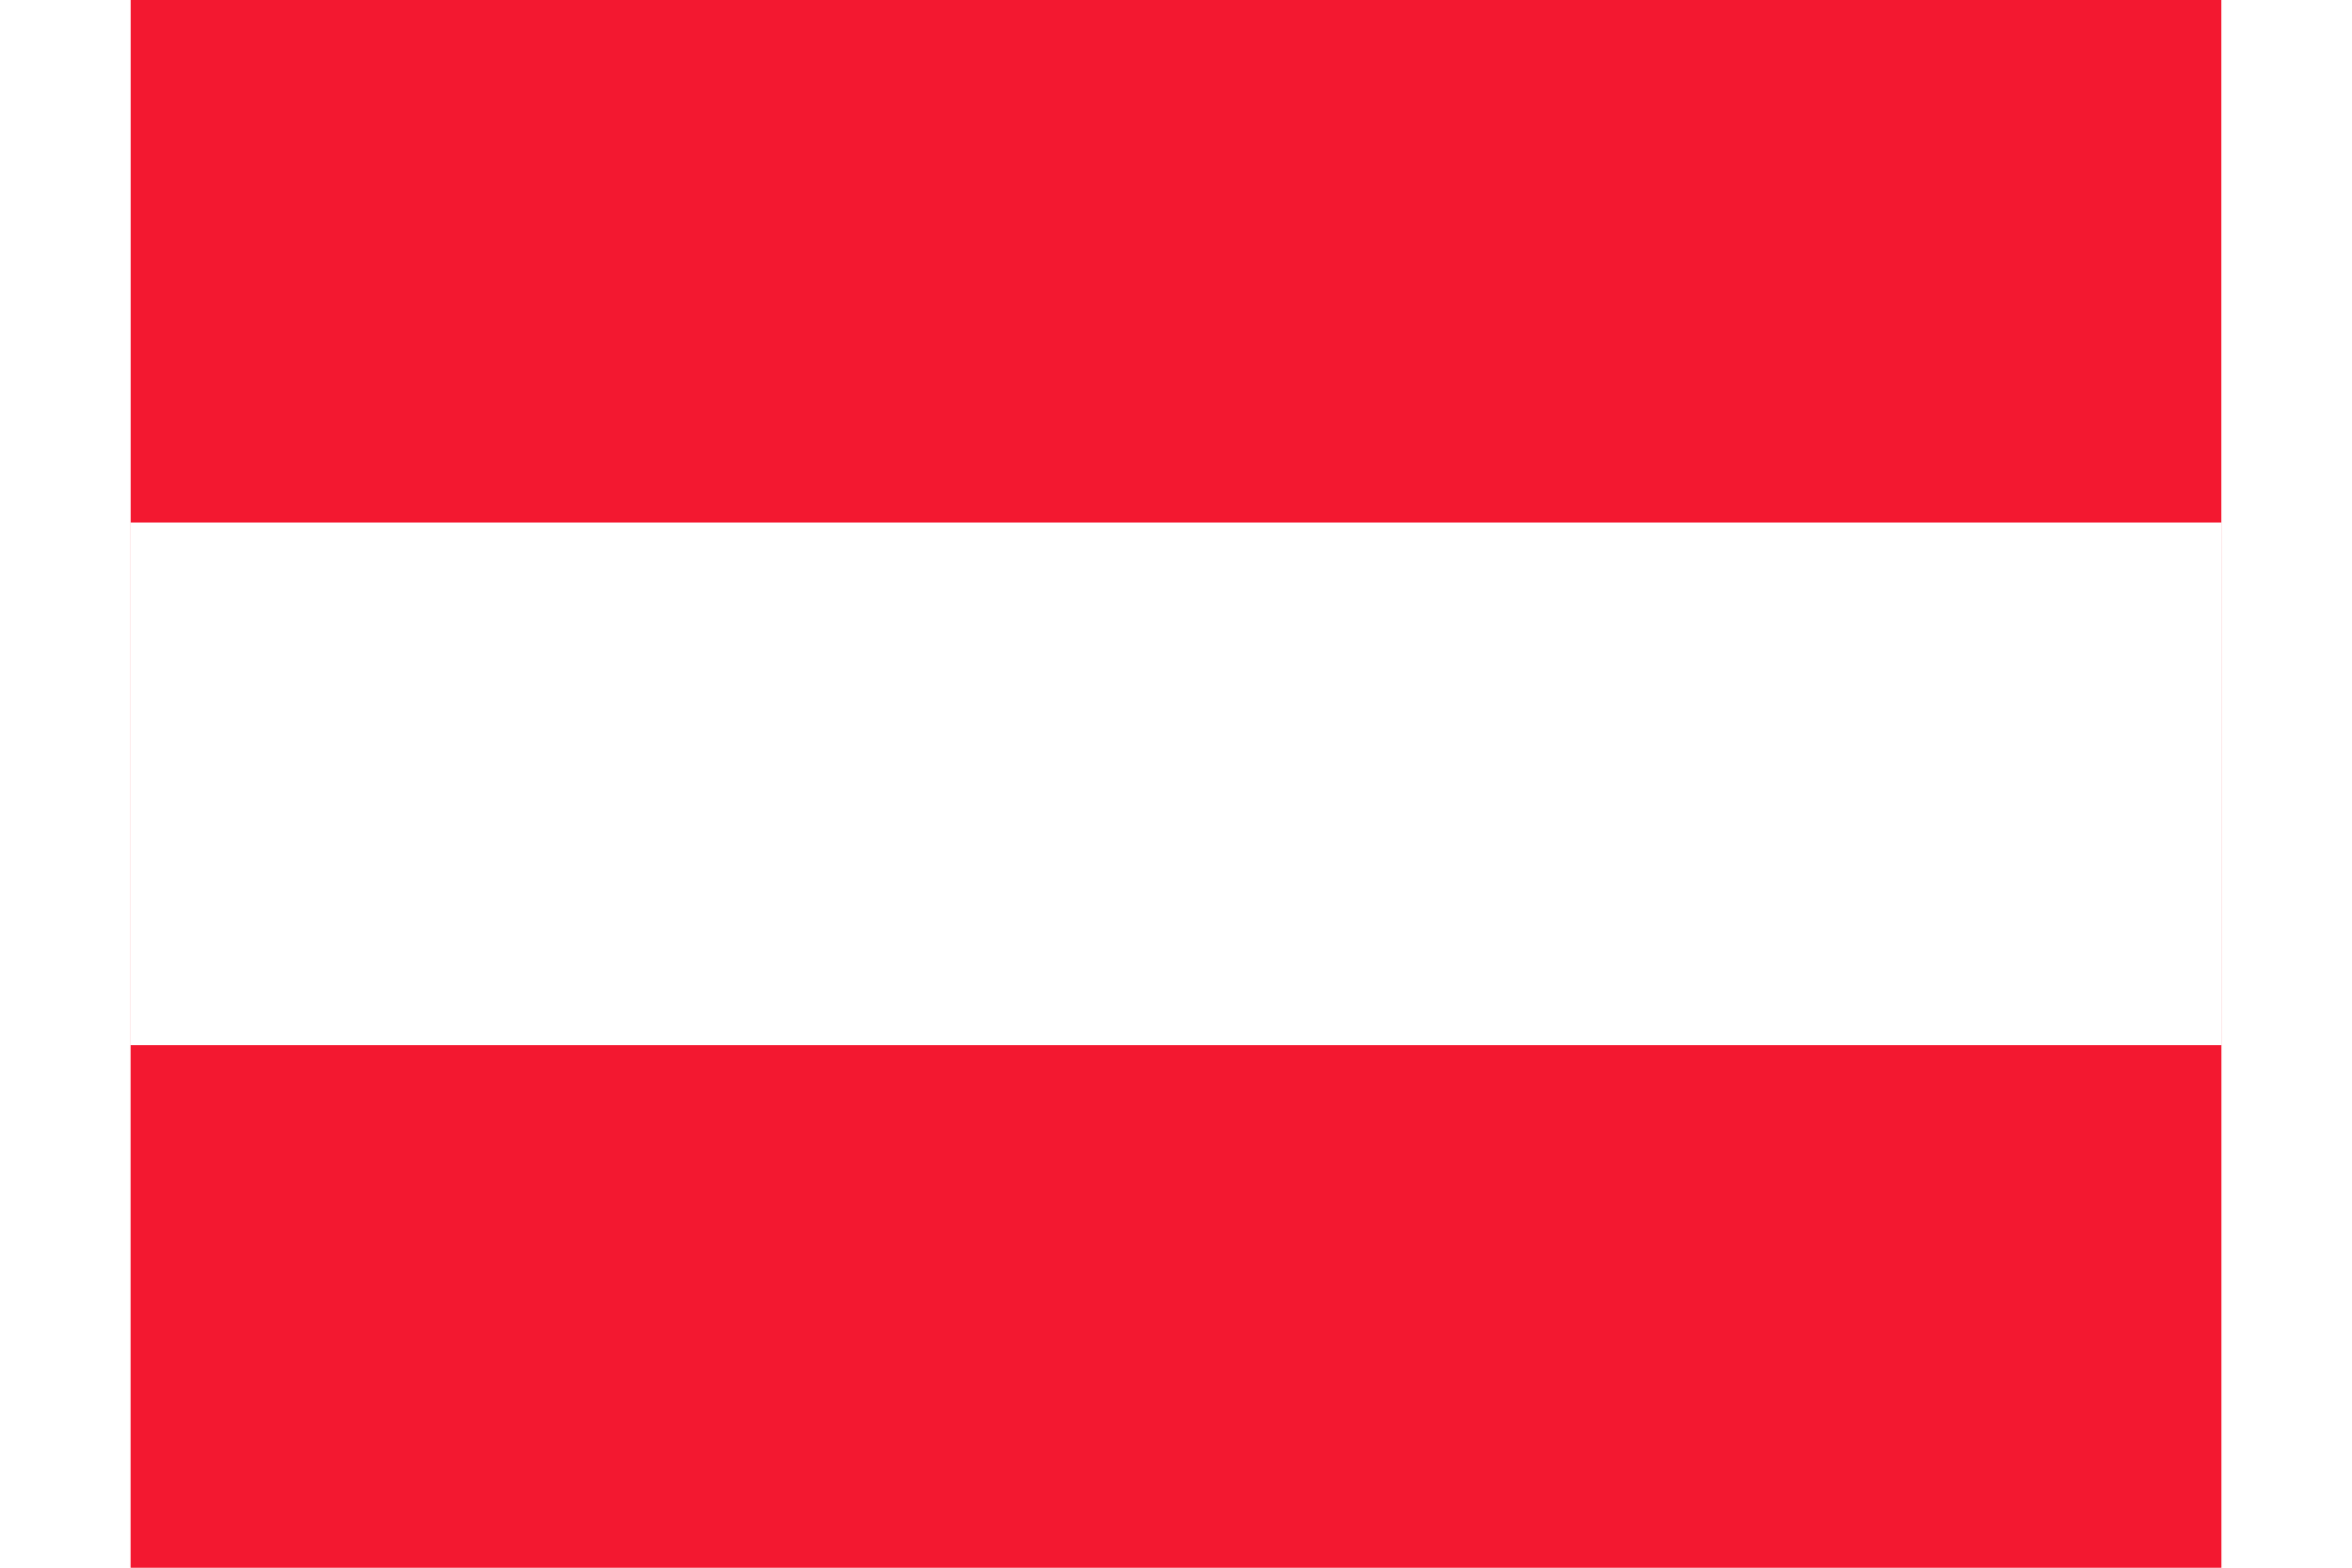 <svg class="mr-0" xmlns="http://www.w3.org/2000/svg" height="24" width="36" viewBox="0 0 640 480">
  <g fill-rule="evenodd" stroke-width="1pt">
    <path fill="#f31830" d="M0 0h640v480H0z" />
    <path fill="#fff" d="M0 160.003h640V480H0z" />
    <path fill="#f31830" d="M0 319.997h640V480H0z" />
  </g>
</svg>
